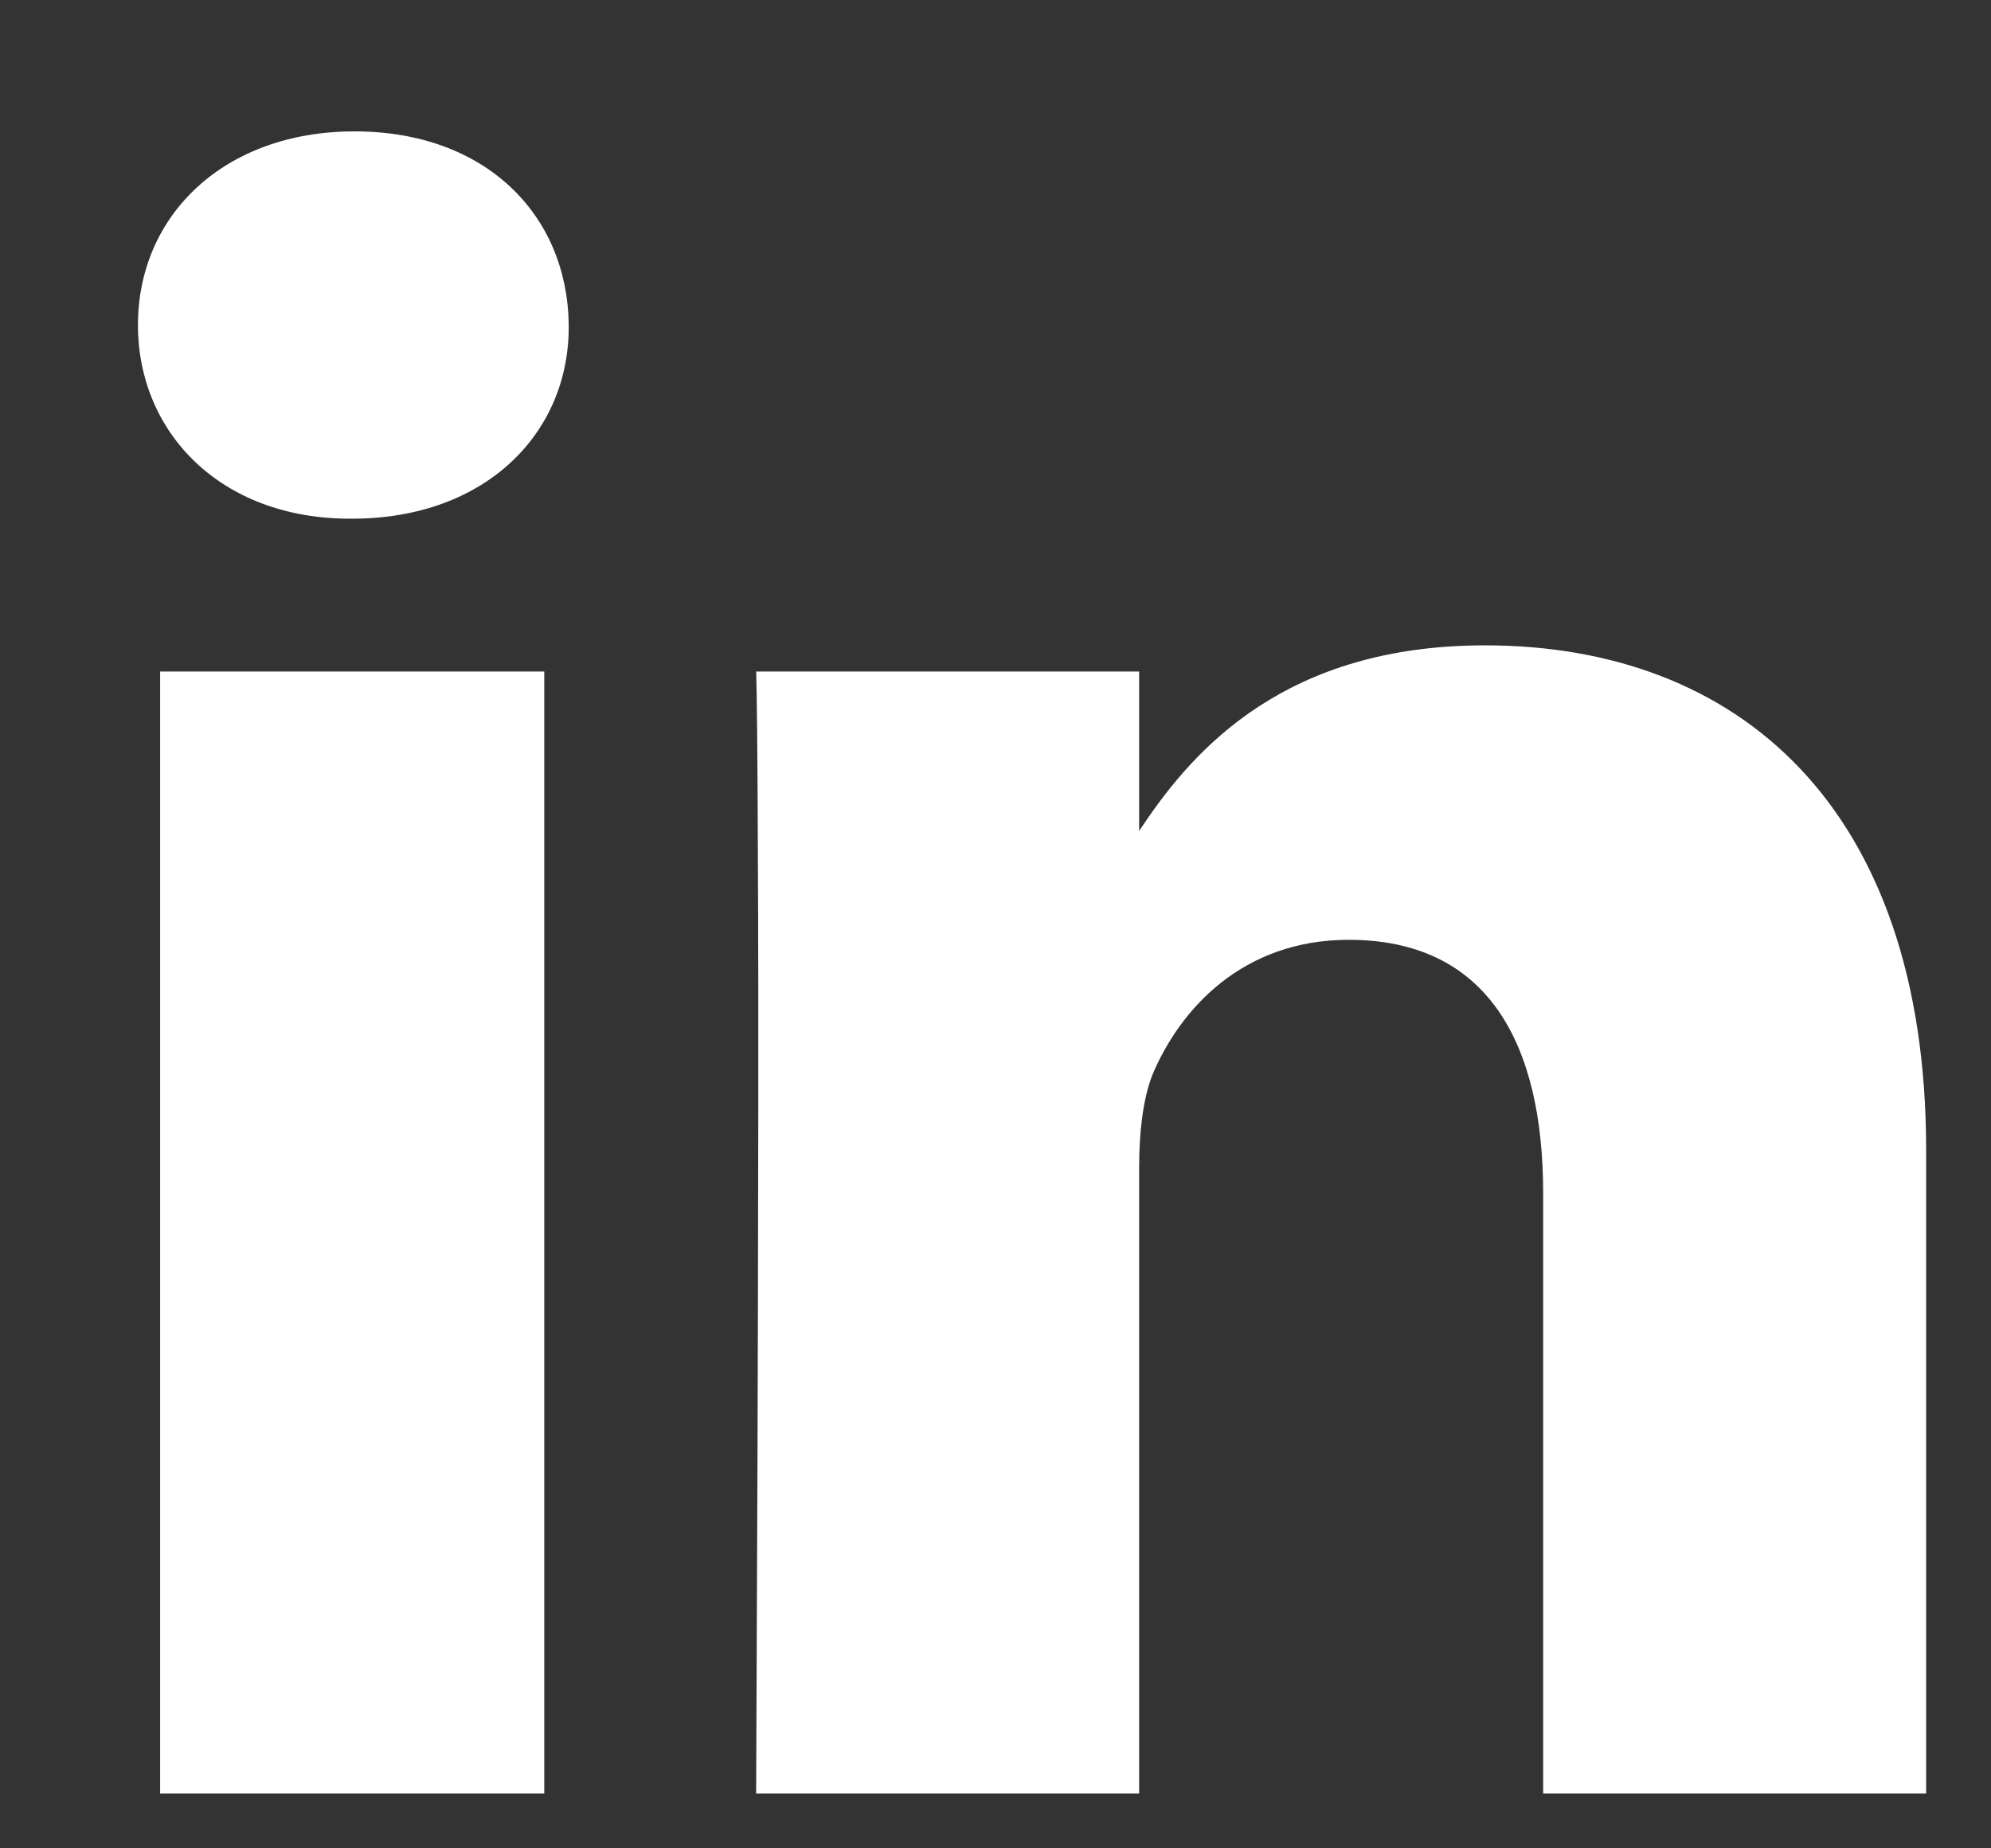 <svg width="14" height="13" viewBox="0 0 14 13" fill="none" xmlns="http://www.w3.org/2000/svg">
<rect x="0" y="0" width="14" height="13" fill="#333333" stroke="none"/>
<path fill-rule="evenodd" clip-rule="evenodd" d="M2.476 3.648C3.418 3.648 4.007 3.042 3.999 2.286C3.991 1.514 3.418 0.924 2.493 0.924C1.576 0.924 0.97 1.514 0.97 2.286C0.97 3.042 1.551 3.648 2.46 3.648H2.476ZM8.01 12.614V8.21C8.01 7.971 8.035 7.74 8.101 7.565C8.297 7.095 8.739 6.61 9.484 6.61C10.458 6.61 10.851 7.334 10.851 8.393V12.614H13.544V8.091C13.544 5.67 12.218 4.539 10.442 4.539C9.045 4.539 8.401 5.263 8.04 5.8L8.01 5.844L8.01 4.723H5.317L5.318 4.736L5.318 4.742L5.318 4.759C5.321 4.86 5.327 5.207 5.33 6.228L5.331 6.442L5.331 6.555L5.332 6.925L5.332 7.058L5.332 7.644L5.332 7.804L5.331 8.319C5.33 9.4 5.325 10.801 5.317 12.614H8.01ZM3.827 4.723V12.614H1.126V4.723H3.827Z" fill="white"/>
</svg>
